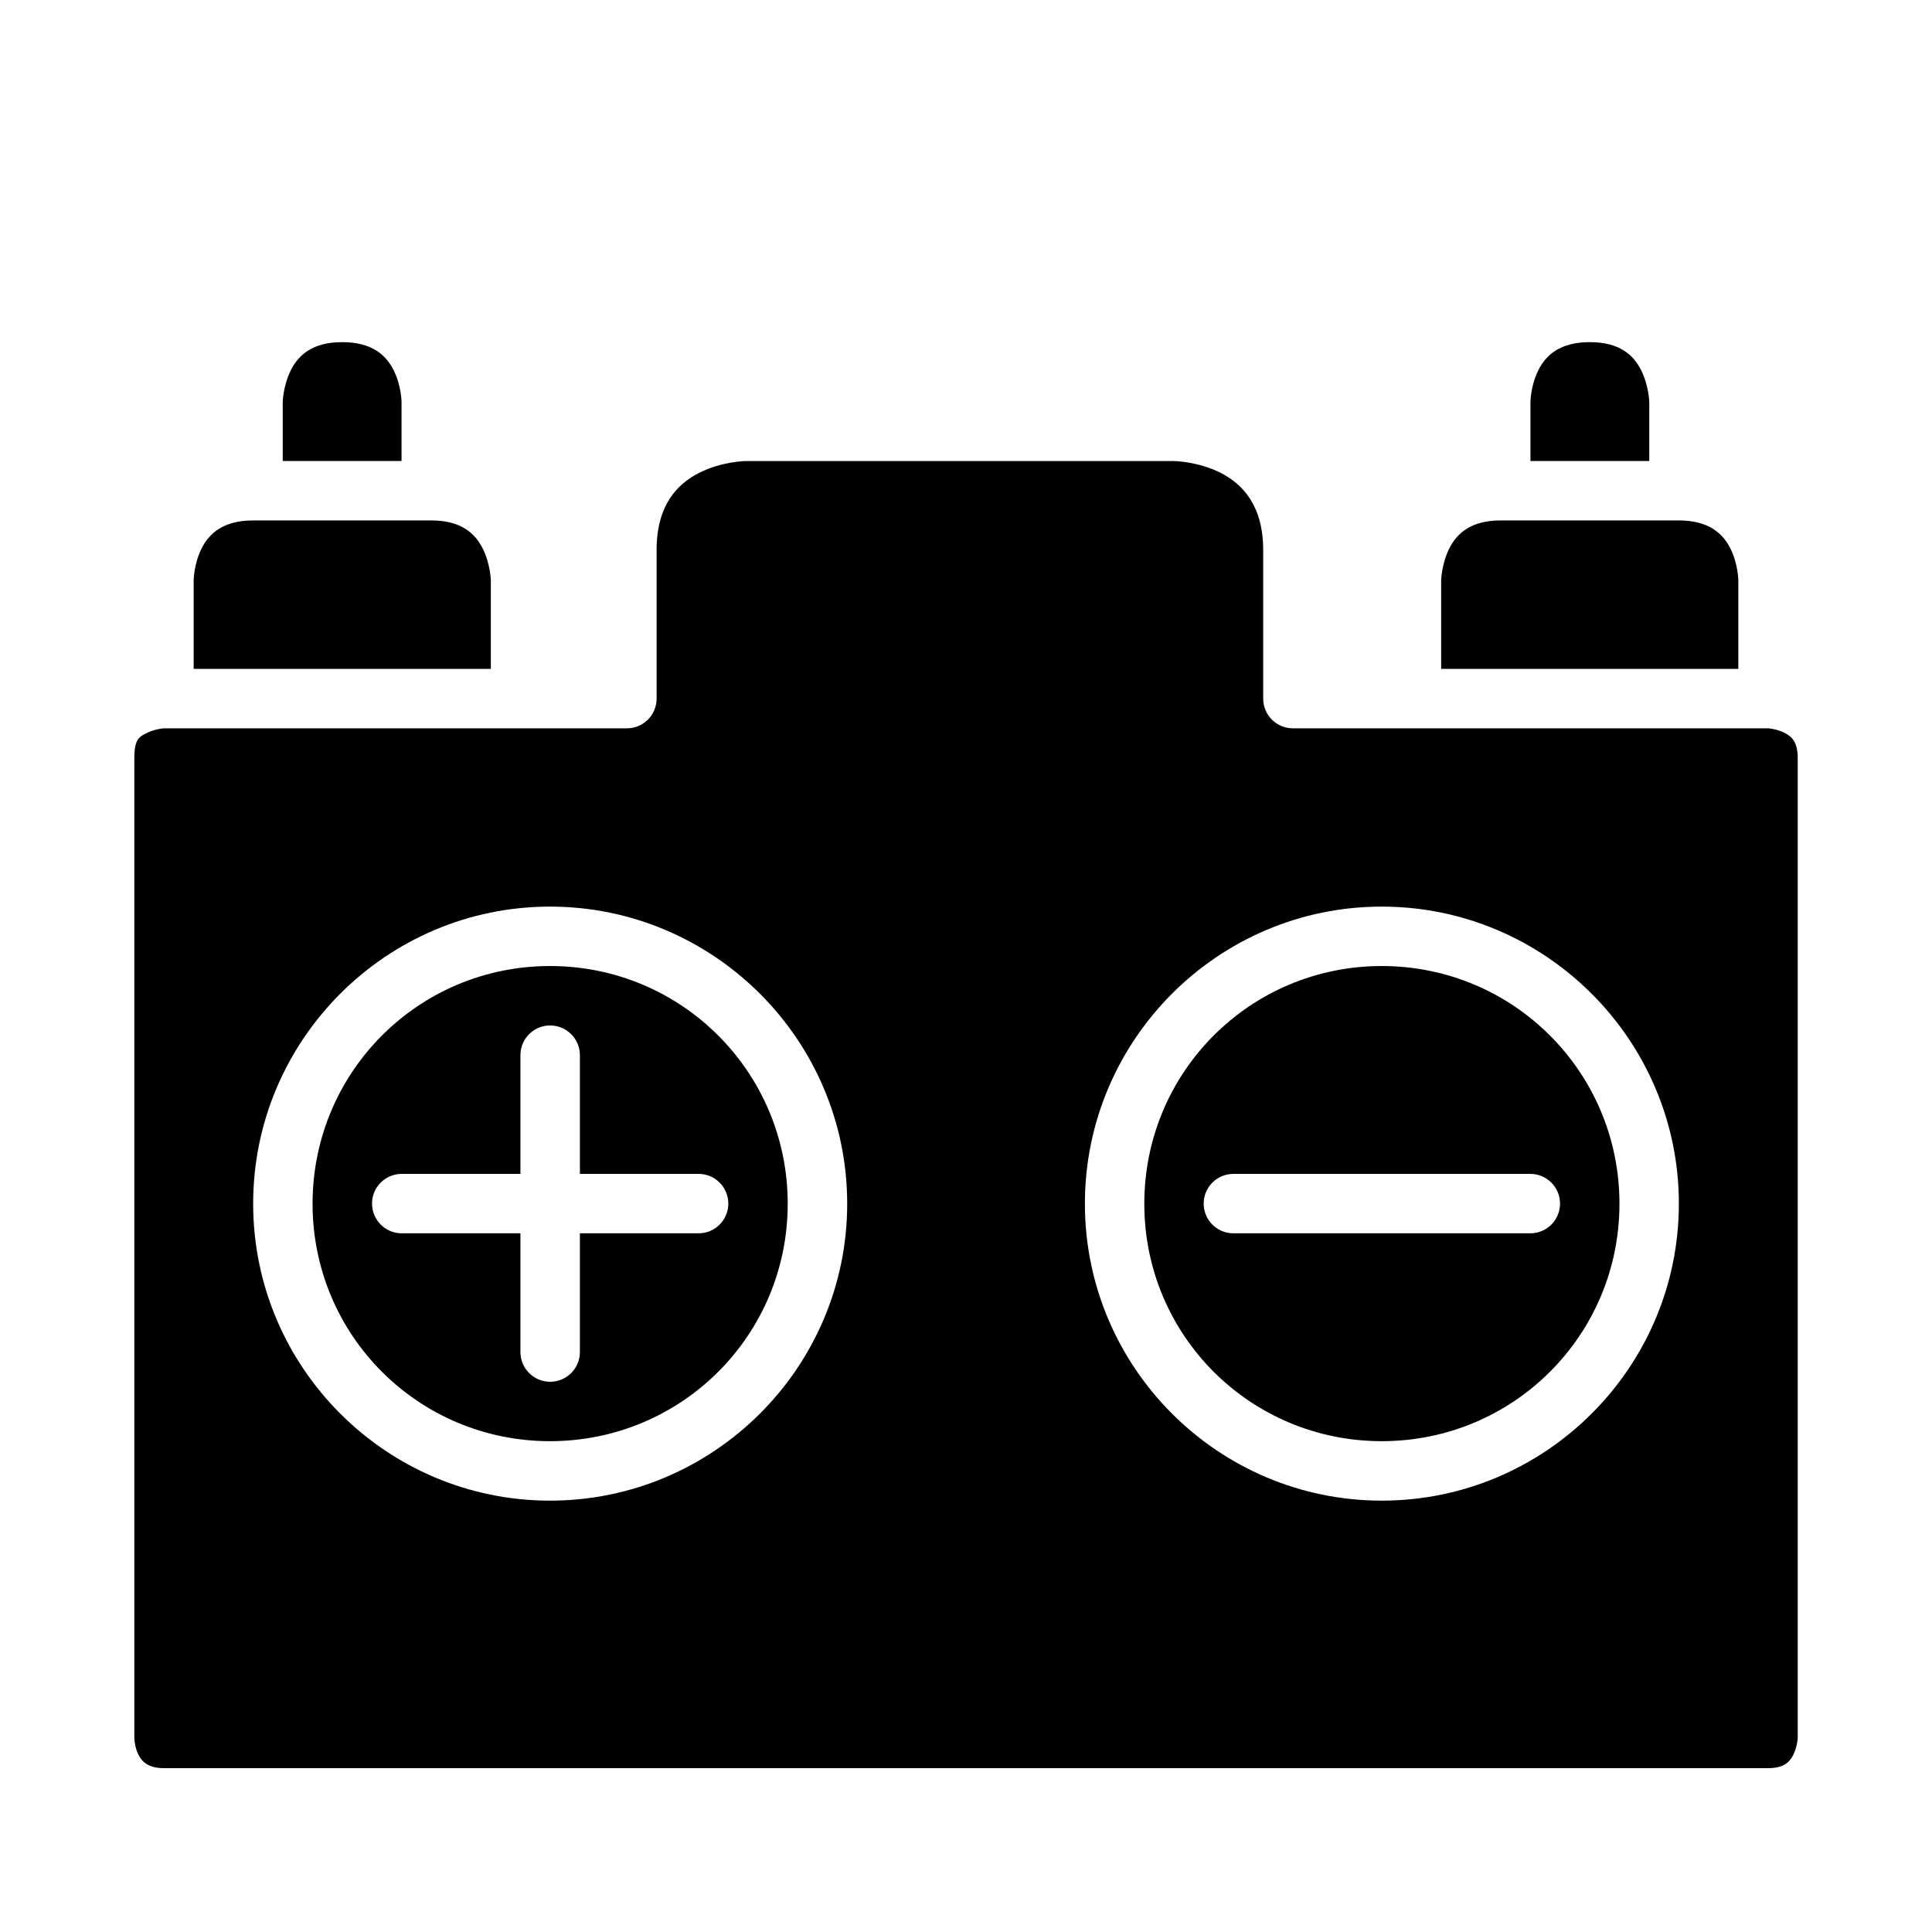 <?xml version="1.0" encoding="UTF-8"?>
<!-- Uploaded to: ICON Repo, www.iconrepo.com, Generator: ICON Repo Mixer Tools -->
<svg fill="#000000" width="800px" height="800px" version="1.1" viewBox="144 144 512 512" xmlns="http://www.w3.org/2000/svg">
 <g>
  <path d="m541.68 281.92h47.23c7.879 0 11.656 3.414 13.668 7.441 2.016 4.027 2.094 8.316 2.094 8.316v23.586h-78.75v-23.586s0.141-4.293 2.152-8.316c2.012-4.027 5.754-7.441 13.605-7.441z"/>
  <path d="m211.09 281.92h47.23c7.852 0 11.594 3.414 13.605 7.441s2.152 8.316 2.152 8.316v23.586h-78.75v-23.586s0.078-4.293 2.09-8.316c2.016-4.027 5.793-7.441 13.672-7.441z"/>
  <path d="m341.61 266.18s-6.215 0.074-12.211 3.074c-5.992 2.996-11.391 8.688-11.391 20.508v39.406c-0.016 4.328-3.516 7.828-7.84 7.844h-122.73s-2.309 0.137-4.367 1.168c-2.059 1.027-3.473 1.484-3.473 6.734v259.76s0.062 2.293 1.09 4.352c1.031 2.059 2.856 3.551 6.75 3.551h425.14c4.019 0 5.644-1.492 6.672-3.551 1.027-2.059 1.168-4.352 1.168-4.352v-259.76c0-4.199-1.492-5.707-3.551-6.734-2.059-1.031-4.289-1.168-4.289-1.168h-125.98c-4.324-0.016-7.824-3.516-7.84-7.844v-39.406c0-11.691-5.398-17.512-11.395-20.508-5.992-2.996-12.27-3.074-12.27-3.074zm-51.848 118.08c43.383 0 78.754 35.352 78.754 78.734 0 43.383-35.371 78.691-78.754 78.691-43.383 0-78.672-35.309-78.672-78.691 0-43.383 35.289-78.734 78.672-78.734zm220.42 0c43.383 0 78.734 35.352 78.734 78.734 0 43.383-35.352 78.691-78.734 78.691-43.383 0-78.672-35.309-78.672-78.691 0-43.383 35.289-78.734 78.672-78.734zm-220.42 15.746c-34.871 0-62.93 28.117-62.93 62.988 0 34.875 28.059 62.934 62.93 62.934 34.875 0 62.992-28.059 62.992-62.934 0-34.871-28.117-62.988-62.992-62.988zm220.42 0c-34.875 0-62.93 28.117-62.93 62.988 0 34.875 28.055 62.934 62.93 62.934s62.992-28.059 62.992-62.934c0-34.871-28.117-62.988-62.992-62.988zm-220.82 15.758c0.133-0.008 0.266 0 0.398 0 4.352-0.016 7.906 3.492 7.918 7.84v31.488h31.488c4.352 0.016 7.859 3.555 7.844 7.902-0.016 4.328-3.516 7.828-7.844 7.844h-31.488v31.504c-0.012 4.348-3.566 7.856-7.918 7.84-4.324-0.016-7.824-3.516-7.84-7.84v-31.504h-31.488c-4.324-0.016-7.824-3.516-7.84-7.844-0.02-4.348 3.492-7.887 7.84-7.902h31.488v-31.488c0.016-4.191 3.305-7.617 7.441-7.84zm181.47 39.328h78.75c4.348 0.016 7.859 3.555 7.84 7.902-0.012 4.328-3.512 7.828-7.84 7.844h-78.75c-4.328-0.016-7.828-3.516-7.844-7.844-0.016-4.348 3.492-7.887 7.844-7.902z"/>
  <path d="m565.33 234.67c7.856 0 11.578 3.414 13.59 7.441 2.012 4.023 2.152 8.316 2.152 8.316v15.742h-31.488v-15.742s0.078-4.293 2.09-8.316c2.012-4.027 5.766-7.441 13.652-7.441z"/>
  <path d="m234.67 234.67c7.887 0 11.641 3.414 13.652 7.441 2.016 4.023 2.09 8.316 2.09 8.316v15.742l-31.488 0.004v-15.742s0.141-4.293 2.152-8.316c2.012-4.027 5.734-7.441 13.59-7.441z"/>
 </g>
</svg>